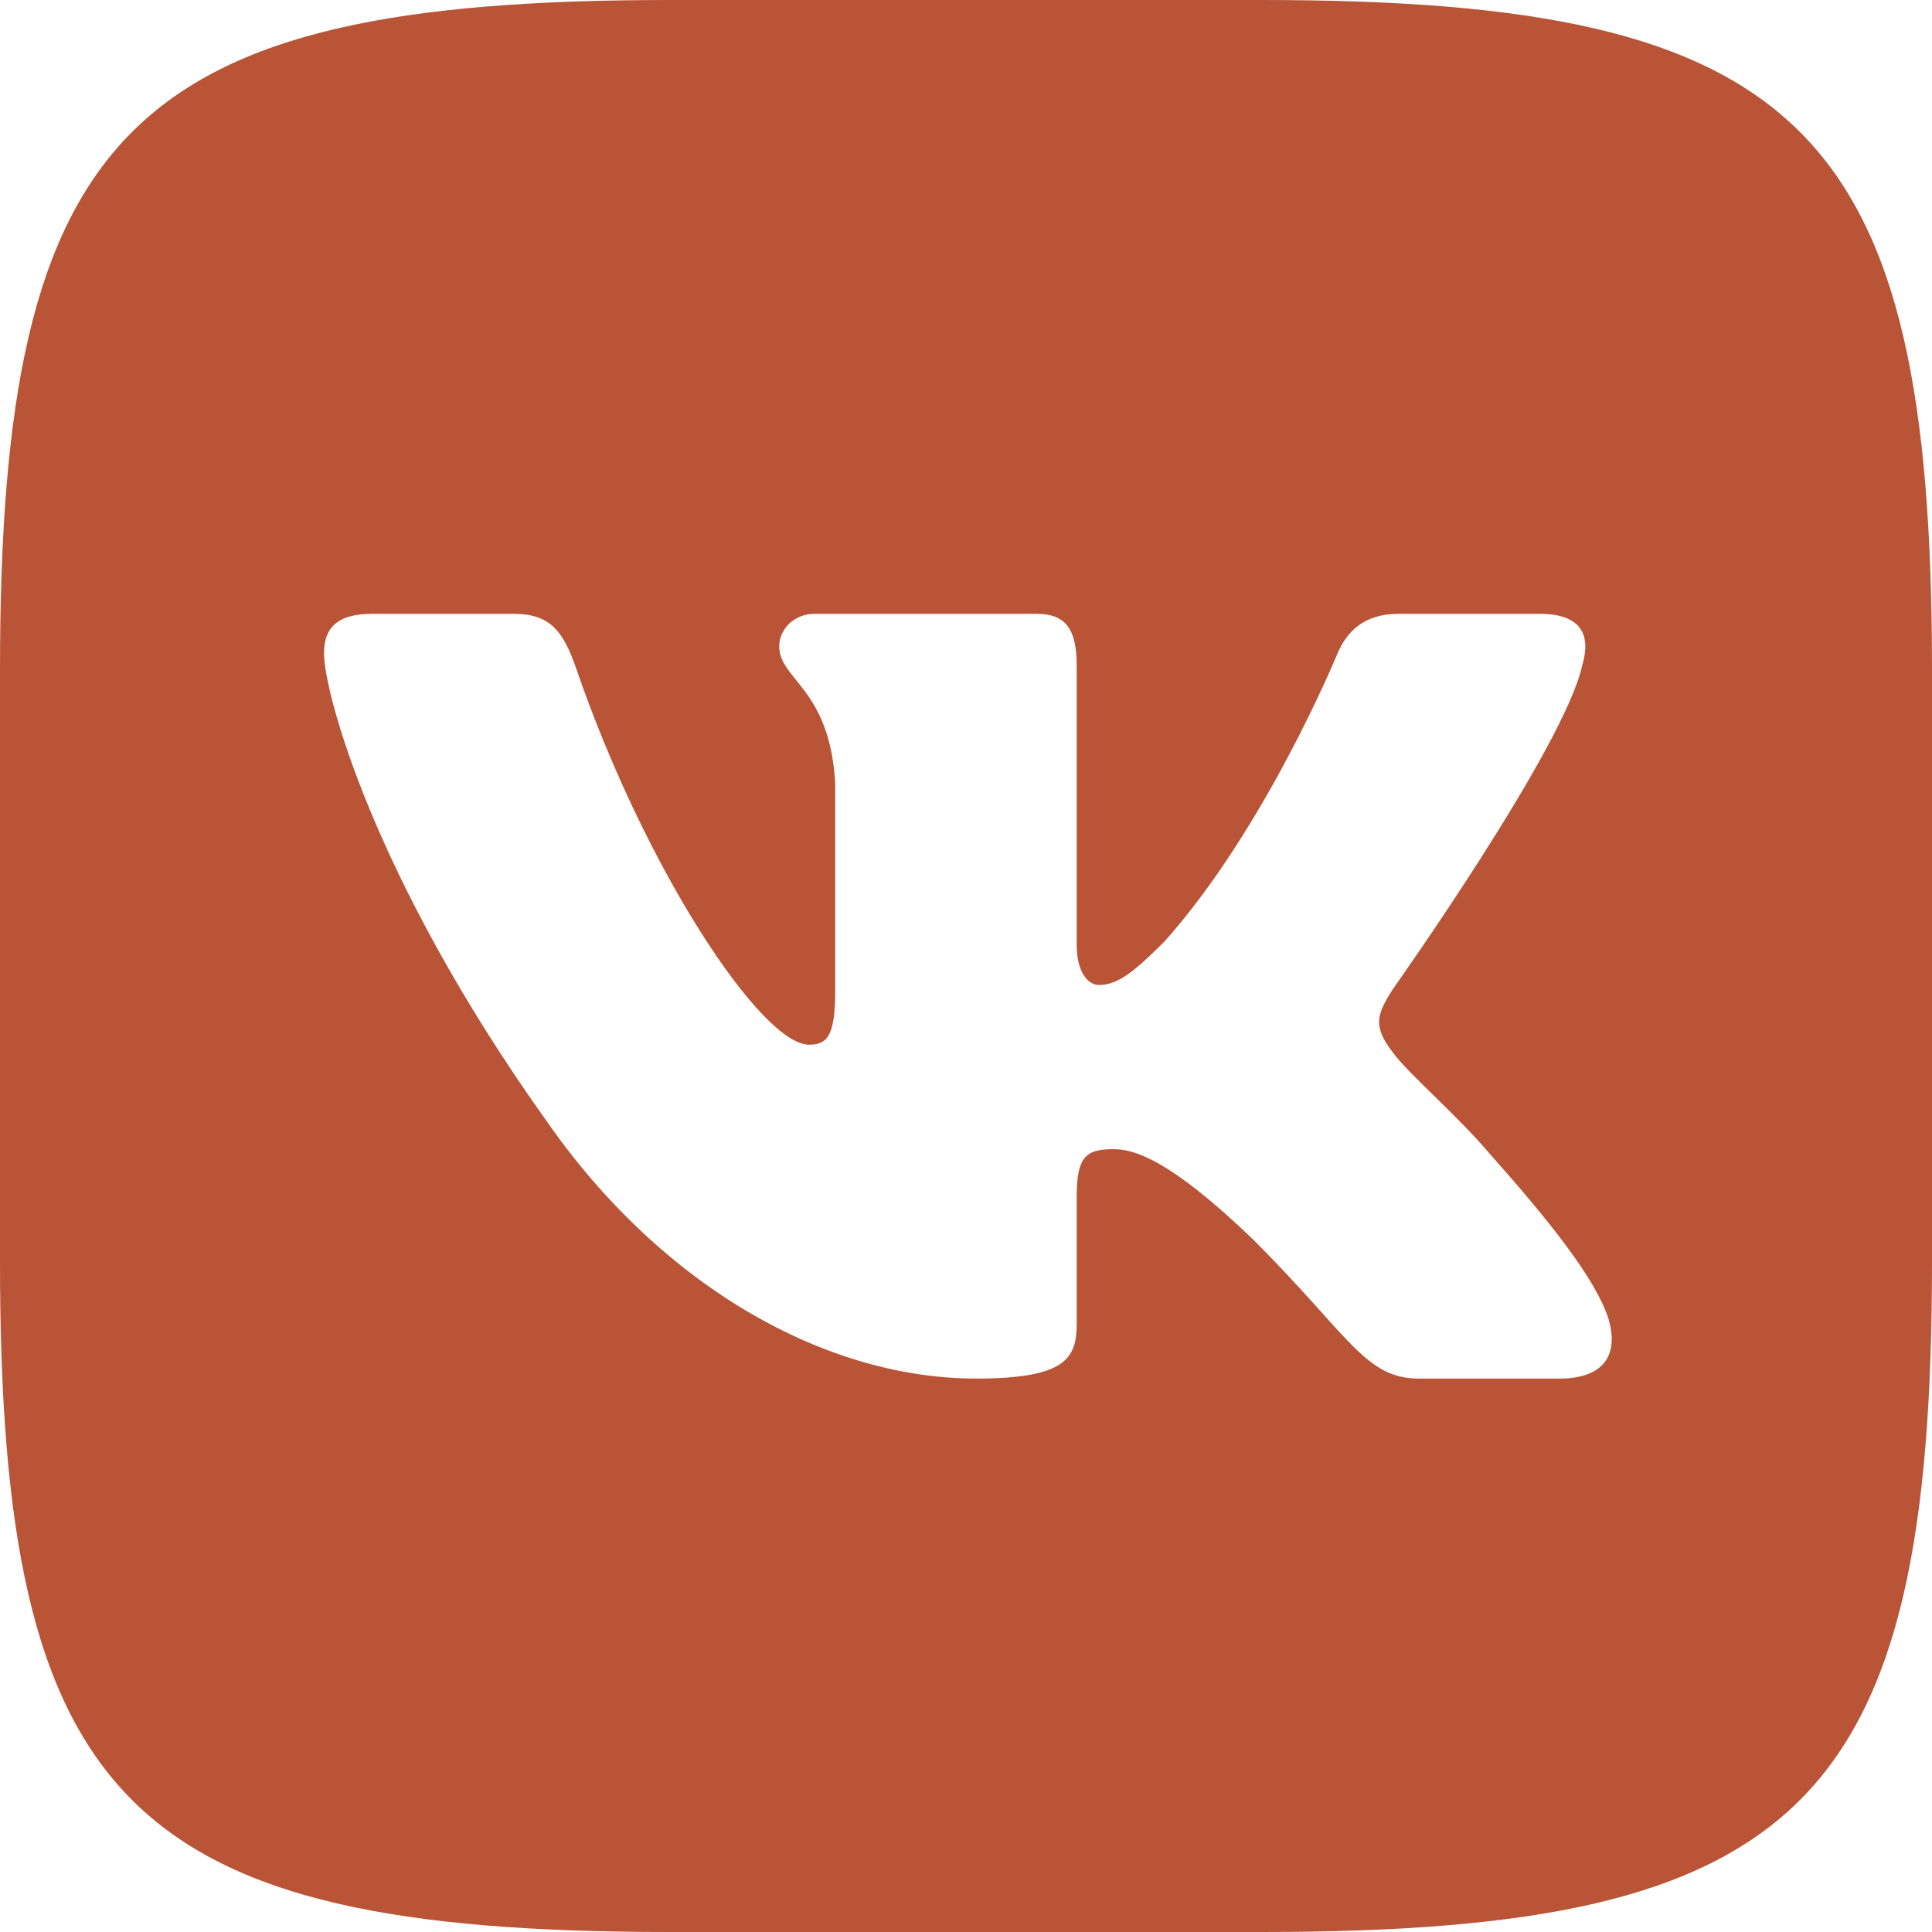 <?xml version="1.0" encoding="UTF-8"?> <svg xmlns="http://www.w3.org/2000/svg" width="494" height="494" viewBox="0 0 494 494" fill="none"> <rect width="494" height="494" fill="white"></rect> <path fill-rule="evenodd" clip-rule="evenodd" d="M171.253 0H322.747C461.067 0 494 32.933 494 171.253V322.747C494 461.067 461.067 494 322.747 494H171.253C32.933 494 0 461.067 0 322.747V171.253C0 32.933 32.933 0 171.253 0Z" fill="#B95437"></path> <path fill-rule="evenodd" clip-rule="evenodd" d="M404.55 170.189C406.839 162.556 404.55 156.948 393.657 156.948H357.636C348.477 156.948 344.255 161.793 341.965 167.135C341.965 167.135 323.647 211.784 297.697 240.787C289.302 249.182 285.486 251.853 280.906 251.853C278.617 251.853 275.302 249.182 275.302 241.55V170.189C275.302 161.03 272.644 156.948 265.011 156.948H208.407C202.684 156.948 199.241 161.199 199.241 165.228C199.241 173.91 212.216 175.912 213.553 200.336V253.381C213.553 265.01 211.453 267.119 206.873 267.119C194.662 267.119 164.958 222.27 147.341 170.952C143.888 160.977 140.425 156.948 131.22 156.948H95.199C84.907 156.948 82.849 161.793 82.849 167.135C82.849 176.676 95.061 223.996 139.709 286.581C169.475 329.321 211.412 352.49 249.574 352.49C272.47 352.49 275.303 347.344 275.303 338.48V306.177C275.303 295.885 277.472 293.832 284.723 293.832C290.065 293.832 299.224 296.503 320.595 317.11C345.018 341.533 349.044 352.49 362.782 352.49H398.803C409.095 352.49 414.24 347.344 411.272 337.189C408.023 327.068 396.363 312.383 380.89 294.976C372.494 285.054 359.901 274.37 356.084 269.026C350.742 262.158 352.269 259.104 356.084 252.999C356.084 252.999 399.971 191.177 404.55 170.189V170.189Z" fill="white"></path> </svg> 